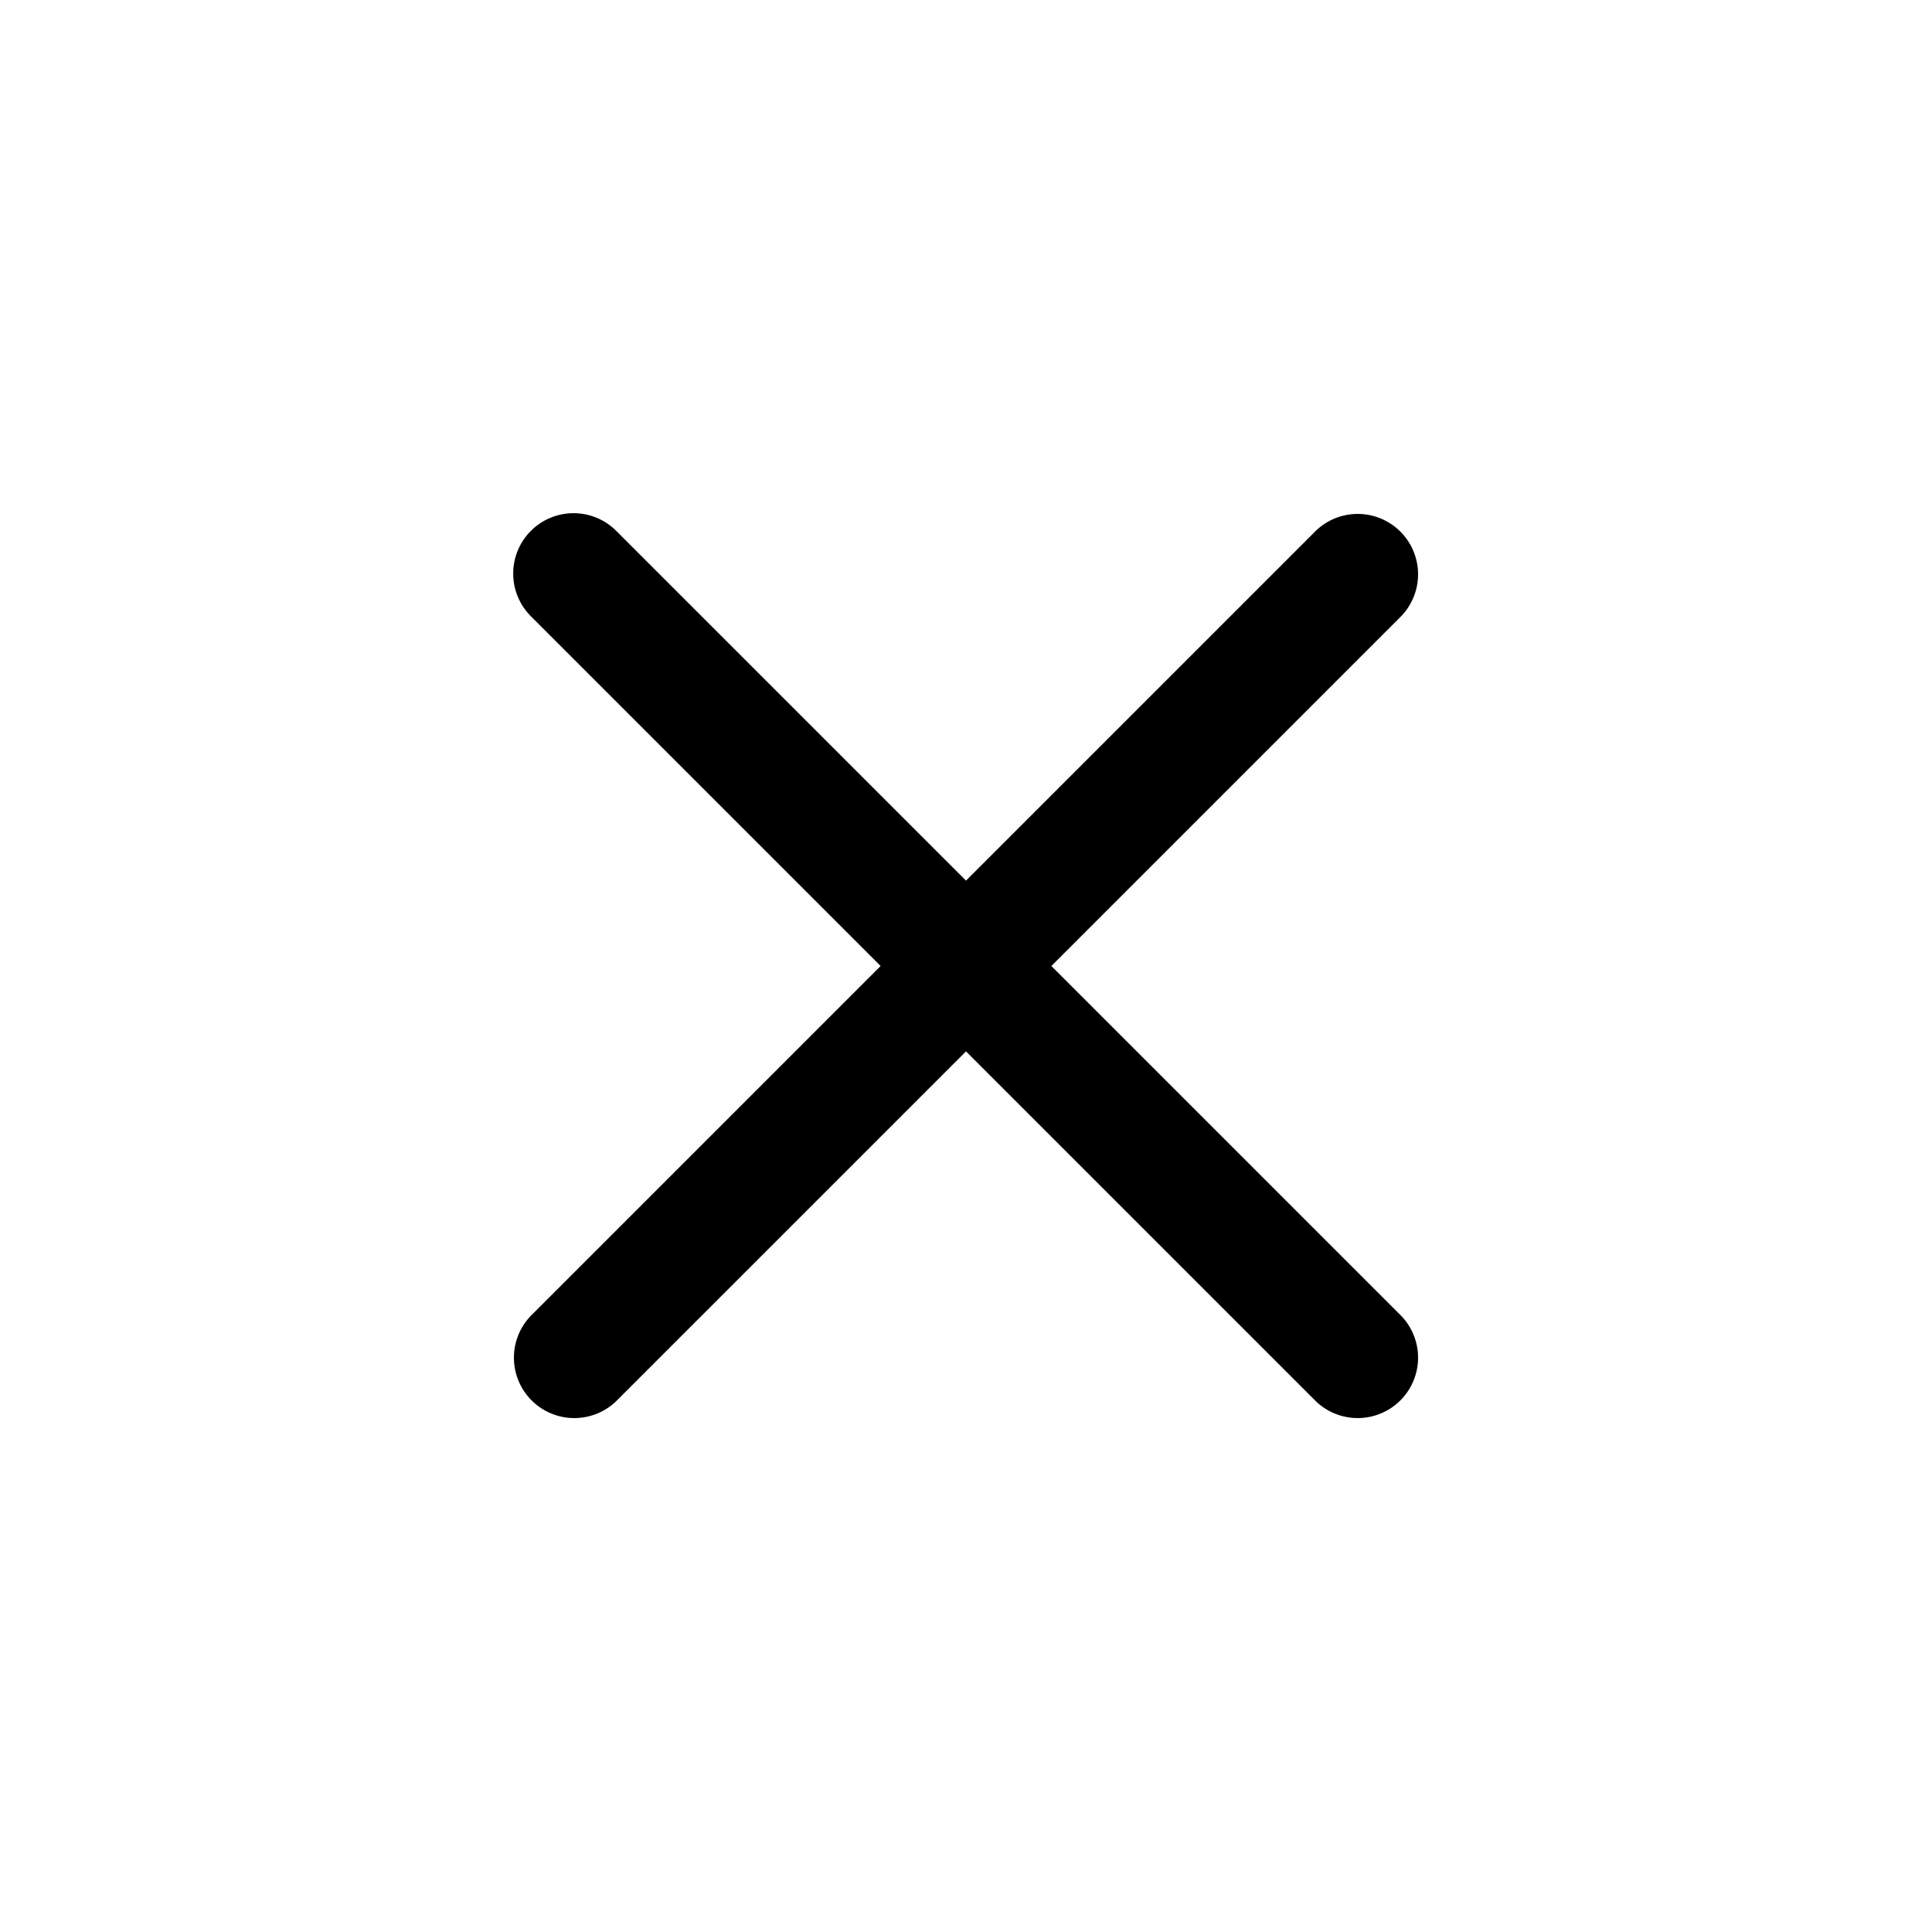 <svg xmlns="http://www.w3.org/2000/svg" width="32" height="32" fill="none" class="persona-icon"><path fill="currentColor" d="M8.793 8.793a1 1 0 0 1 1.414 0L16 14.586l5.793-5.793a1 1 0 0 1 1.414 1.414L17.414 16l5.793 5.793a1 1 0 0 1-1.414 1.414L16 17.414l-5.793 5.793a1 1 0 0 1-1.414-1.414L14.586 16l-5.793-5.793a1 1 0 0 1 0-1.414Z"/></svg>